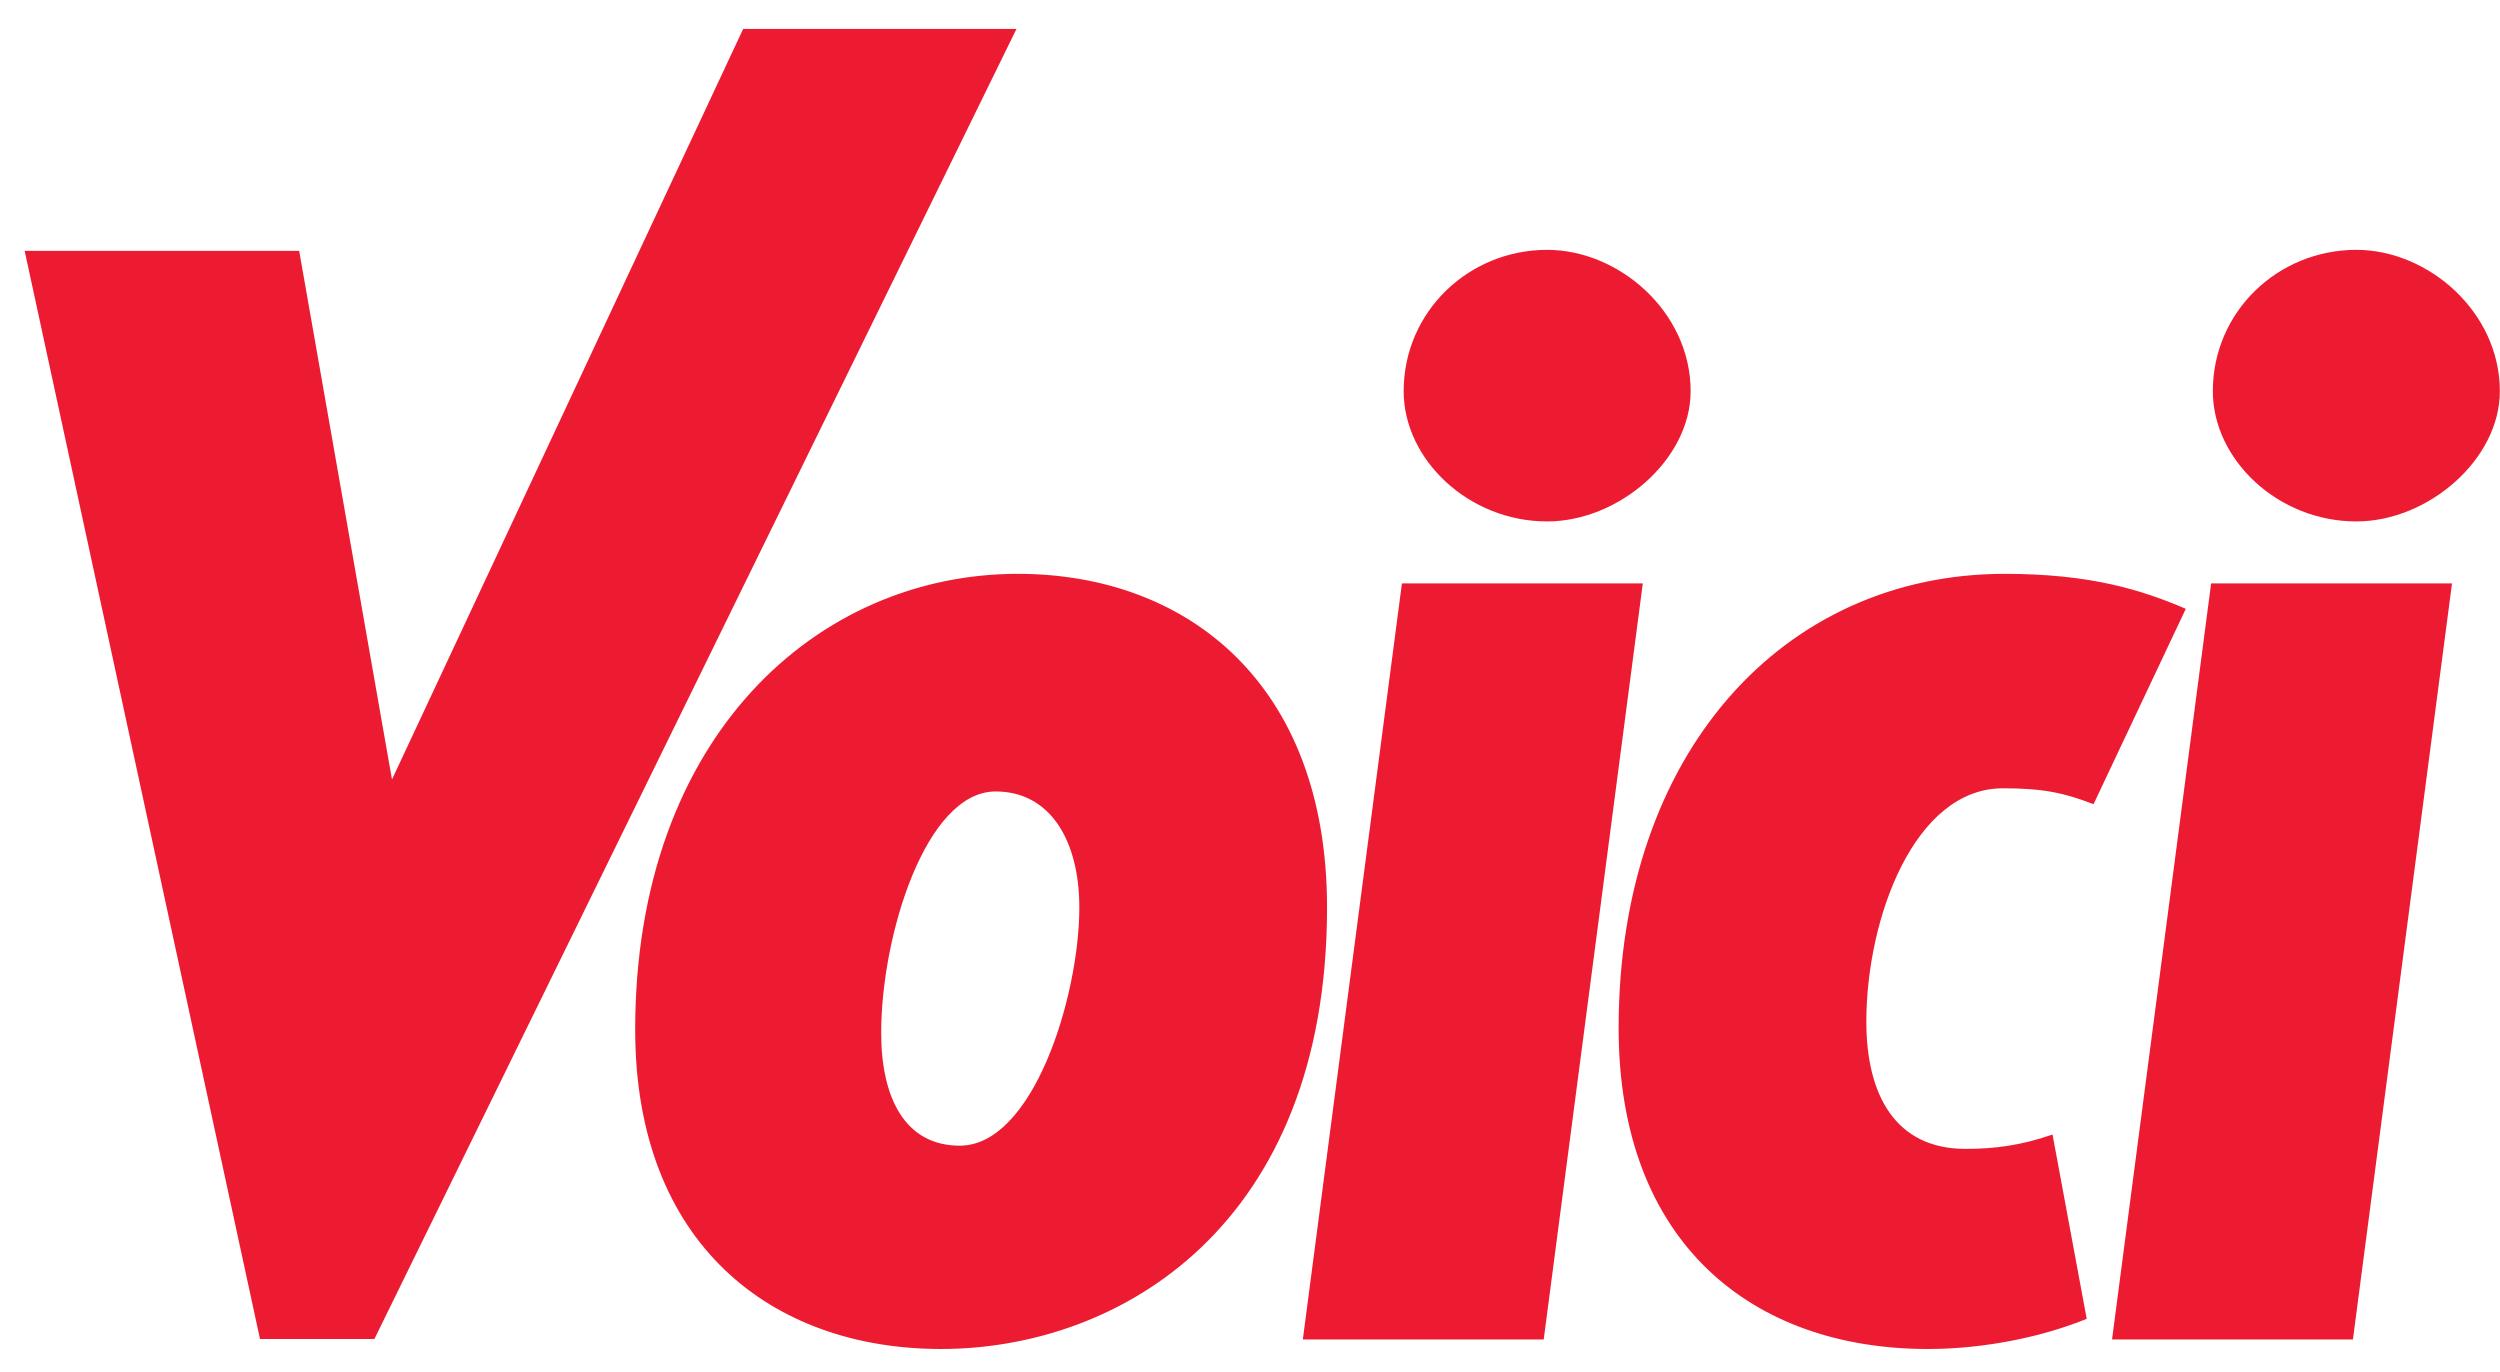 <?xml version="1.0" encoding="UTF-8"?>
<svg width="82px" height="45px" viewBox="0 0 82 45" version="1.1" xmlns="http://www.w3.org/2000/svg" xmlns:xlink="http://www.w3.org/1999/xlink">
    <!-- Generator: sketchtool 52.5 (67469) - http://www.bohemiancoding.com/sketch -->
    <title>CC828478-FBC5-4B49-8F7D-8BA2431CA069</title>
    <desc>Created with sketchtool.</desc>
    <g id="RETENU" stroke="none" stroke-width="1" fill="none" fill-rule="evenodd">
        <g id="Desktop-HD" transform="translate(-341, -4736)" fill="#ED1B32" fill-rule="nonzero">
            <g id="Group-13" transform="translate(294, 4001)">
                <g id="Group-10" transform="translate(0, 141)">
                    <g id="Group-32" transform="translate(0, 530)">
                        <g id="Voici-Copy" transform="translate(47.809, 64.948)">
                            <path d="M68.466,42.986 L76.367,42.986 L79.617,18.187 L71.716,18.187 L68.466,42.986 Z M76.479,16.155 C78.832,16.155 81.186,14.124 81.186,11.883 C81.186,9.278 78.832,7.247 76.479,7.247 C73.901,7.247 71.772,9.278 71.772,11.883 C71.772,14.124 73.901,16.155 76.479,16.155 Z M62.424,43.299 C64.329,43.299 66.234,42.882 67.635,42.309 L66.514,36.265 C65.449,36.63 64.609,36.735 63.657,36.735 C61.359,36.735 60.407,34.963 60.407,32.566 C60.407,29.18 61.975,24.908 64.889,24.908 C66.234,24.908 66.906,25.064 67.859,25.429 L70.885,19.021 C69.428,18.396 67.747,17.874 64.945,17.874 C57.717,17.874 52.282,23.71 52.282,32.775 C52.282,39.808 56.653,43.299 62.424,43.299 Z M41.924,42.986 L49.825,42.986 L53.075,18.187 L45.174,18.187 L41.924,42.986 Z M49.937,16.155 C47.36,16.155 45.231,14.124 45.231,11.883 C45.231,9.278 47.36,7.247 49.937,7.247 C52.291,7.247 54.644,9.278 54.644,11.883 C54.644,14.124 52.291,16.155 49.937,16.155 Z M30.055,43.299 C24.508,43.299 20.025,39.861 20.025,32.827 C20.025,23.189 26.021,17.874 32.576,17.874 C38.123,17.874 42.718,21.469 42.718,28.816 C42.718,39.235 35.938,43.299 30.055,43.299 Z M30.672,36.63 C33.081,36.63 34.593,31.733 34.593,28.816 C34.593,26.627 33.641,25.012 31.848,25.012 C29.55,25.012 28.094,29.753 28.094,32.931 C28.094,35.067 28.878,36.63 30.672,36.63 Z M7.719,42.972 L0,7.28 L9.004,7.28 L12.048,24.619 L23.567,0 L32.532,0 L11.471,42.972 L7.719,42.972 Z" id="logo-voici-newsletter"></path>
                        </g>
                    </g>
                </g>
            </g>
        </g>
    </g>
</svg>